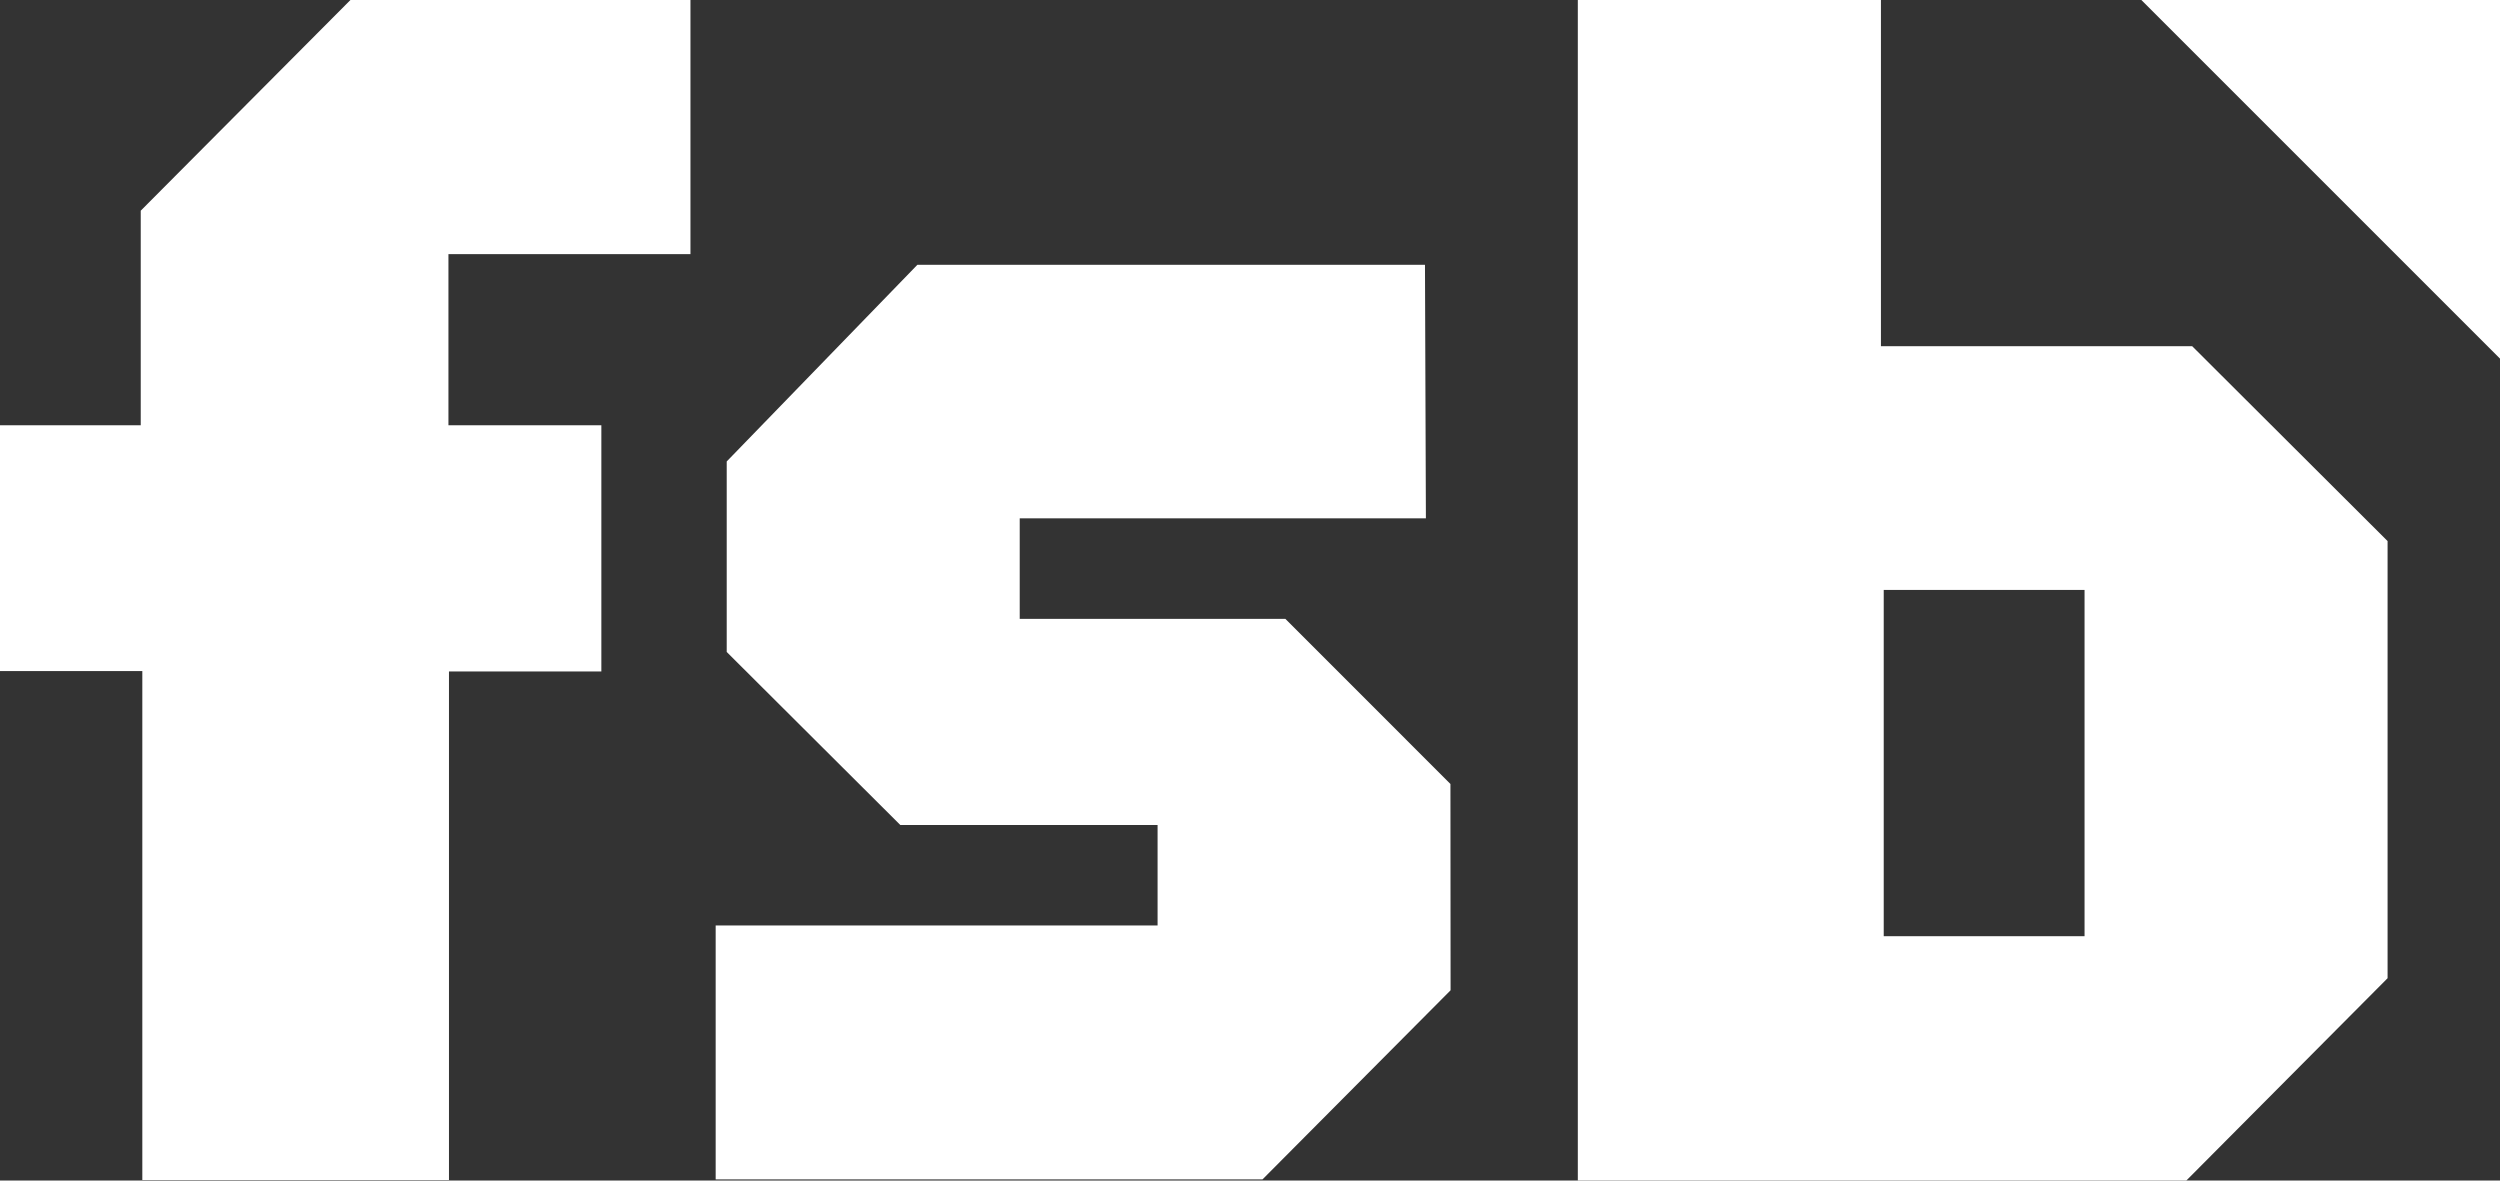 <?xml version="1.0" encoding="UTF-8" standalone="no"?>
<!-- Created with Inkscape (http://www.inkscape.org/) -->

<svg
   width="97.872mm"
   height="46.217mm"
   viewBox="0 0 97.872 46.217"
   version="1.1"
   id="svg1"
   xmlns="http://www.w3.org/2000/svg"
   xmlns:svg="http://www.w3.org/2000/svg">
  <rect x="0" y="0" width="97.872" height="46.217" fill="#333333" stroke="none"/>
  <defs
     id="defs1">
    <clipPath
       clipPathUnits="userSpaceOnUse"
       id="clipPath2">
      <path
         d="M -29,-29 H 307 V 161 H -29 Z"
         clip-rule="evenodd"
         id="path2" />
    </clipPath>
    <clipPath
       clipPathUnits="userSpaceOnUse"
       id="clipPath4">
      <path
         d="M -29,-29 H 307 V 161 H -29 Z"
         clip-rule="evenodd"
         id="path4" />
    </clipPath>
    <clipPath
       clipPathUnits="userSpaceOnUse"
       id="clipPath6">
      <path
         d="M -29,-29 H 307 V 161 H -29 Z"
         clip-rule="evenodd"
         id="path6" />
    </clipPath>
    <clipPath
       clipPathUnits="userSpaceOnUse"
       id="clipPath8">
      <path
         d="M -29,-29 H 307 V 161 H -29 Z"
         clip-rule="evenodd"
         id="path8" />
    </clipPath>
  </defs>
  <g
     id="layer1"
     transform="translate(-56.092,-125.413)">
    <path
       id="path1"
       d="M 160.874,21.1 140.017,0.13 H 79.37 V 28.29 h 49.009 V 39.43 H 99.849 l -19.254,19.19 v 21.13 l 21.146,21.81 h 56.293 l 0.102,-28.12 H 113.09 V 62.29 h 29.463 l 18.305,-18.31 z"
       style="fill:#ffffff;fill-opacity:1;fill-rule:nonzero;stroke:none"
       transform="matrix(0.353,0,0,-0.353,56.092,171.63)"
       clip-path="url(#clipPath2)" />
    <path
       id="path3"
       d="M 38.948,131.01 15.608,107.56 v -23.8 H 0 V 56.5 h 15.784 v -56.45 h 34.008 v 56.41 H 66.692 V 83.76 H 49.733 V 102.74 h 26.841 v 28.27 z"
       style="fill:#ffffff;fill-opacity:1;fill-rule:nonzero;stroke:none"
       transform="matrix(0.353,0,0,-0.353,56.092,171.63)"
       clip-path="url(#clipPath4)" />
    <path
       id="path5"
       d="M 174.985,131.01 V 0 h 67.484 l 22.321,22.44 V 70.92 l -21.668,21.61 H 208.602 V 131.01 Z m 33.926,-65.51 h 22.272 V 27.1 h -22.272 z"
       style="fill:#ffffff;fill-opacity:1;fill-rule:nonzero;stroke:none"
       transform="matrix(0.353,0,0,-0.353,56.092,171.63)"
       clip-path="url(#clipPath6)" />
    <path
       id="path7"
       d="M 277.432,131.01 H 237.399 l 40.033,-40.03 z"
       style="fill:#ffffff;fill-opacity:1;fill-rule:nonzero;stroke:none"
       transform="matrix(0.353,0,0,-0.353,56.092,171.63)"
       clip-path="url(#clipPath8)" />
  </g>
</svg>
